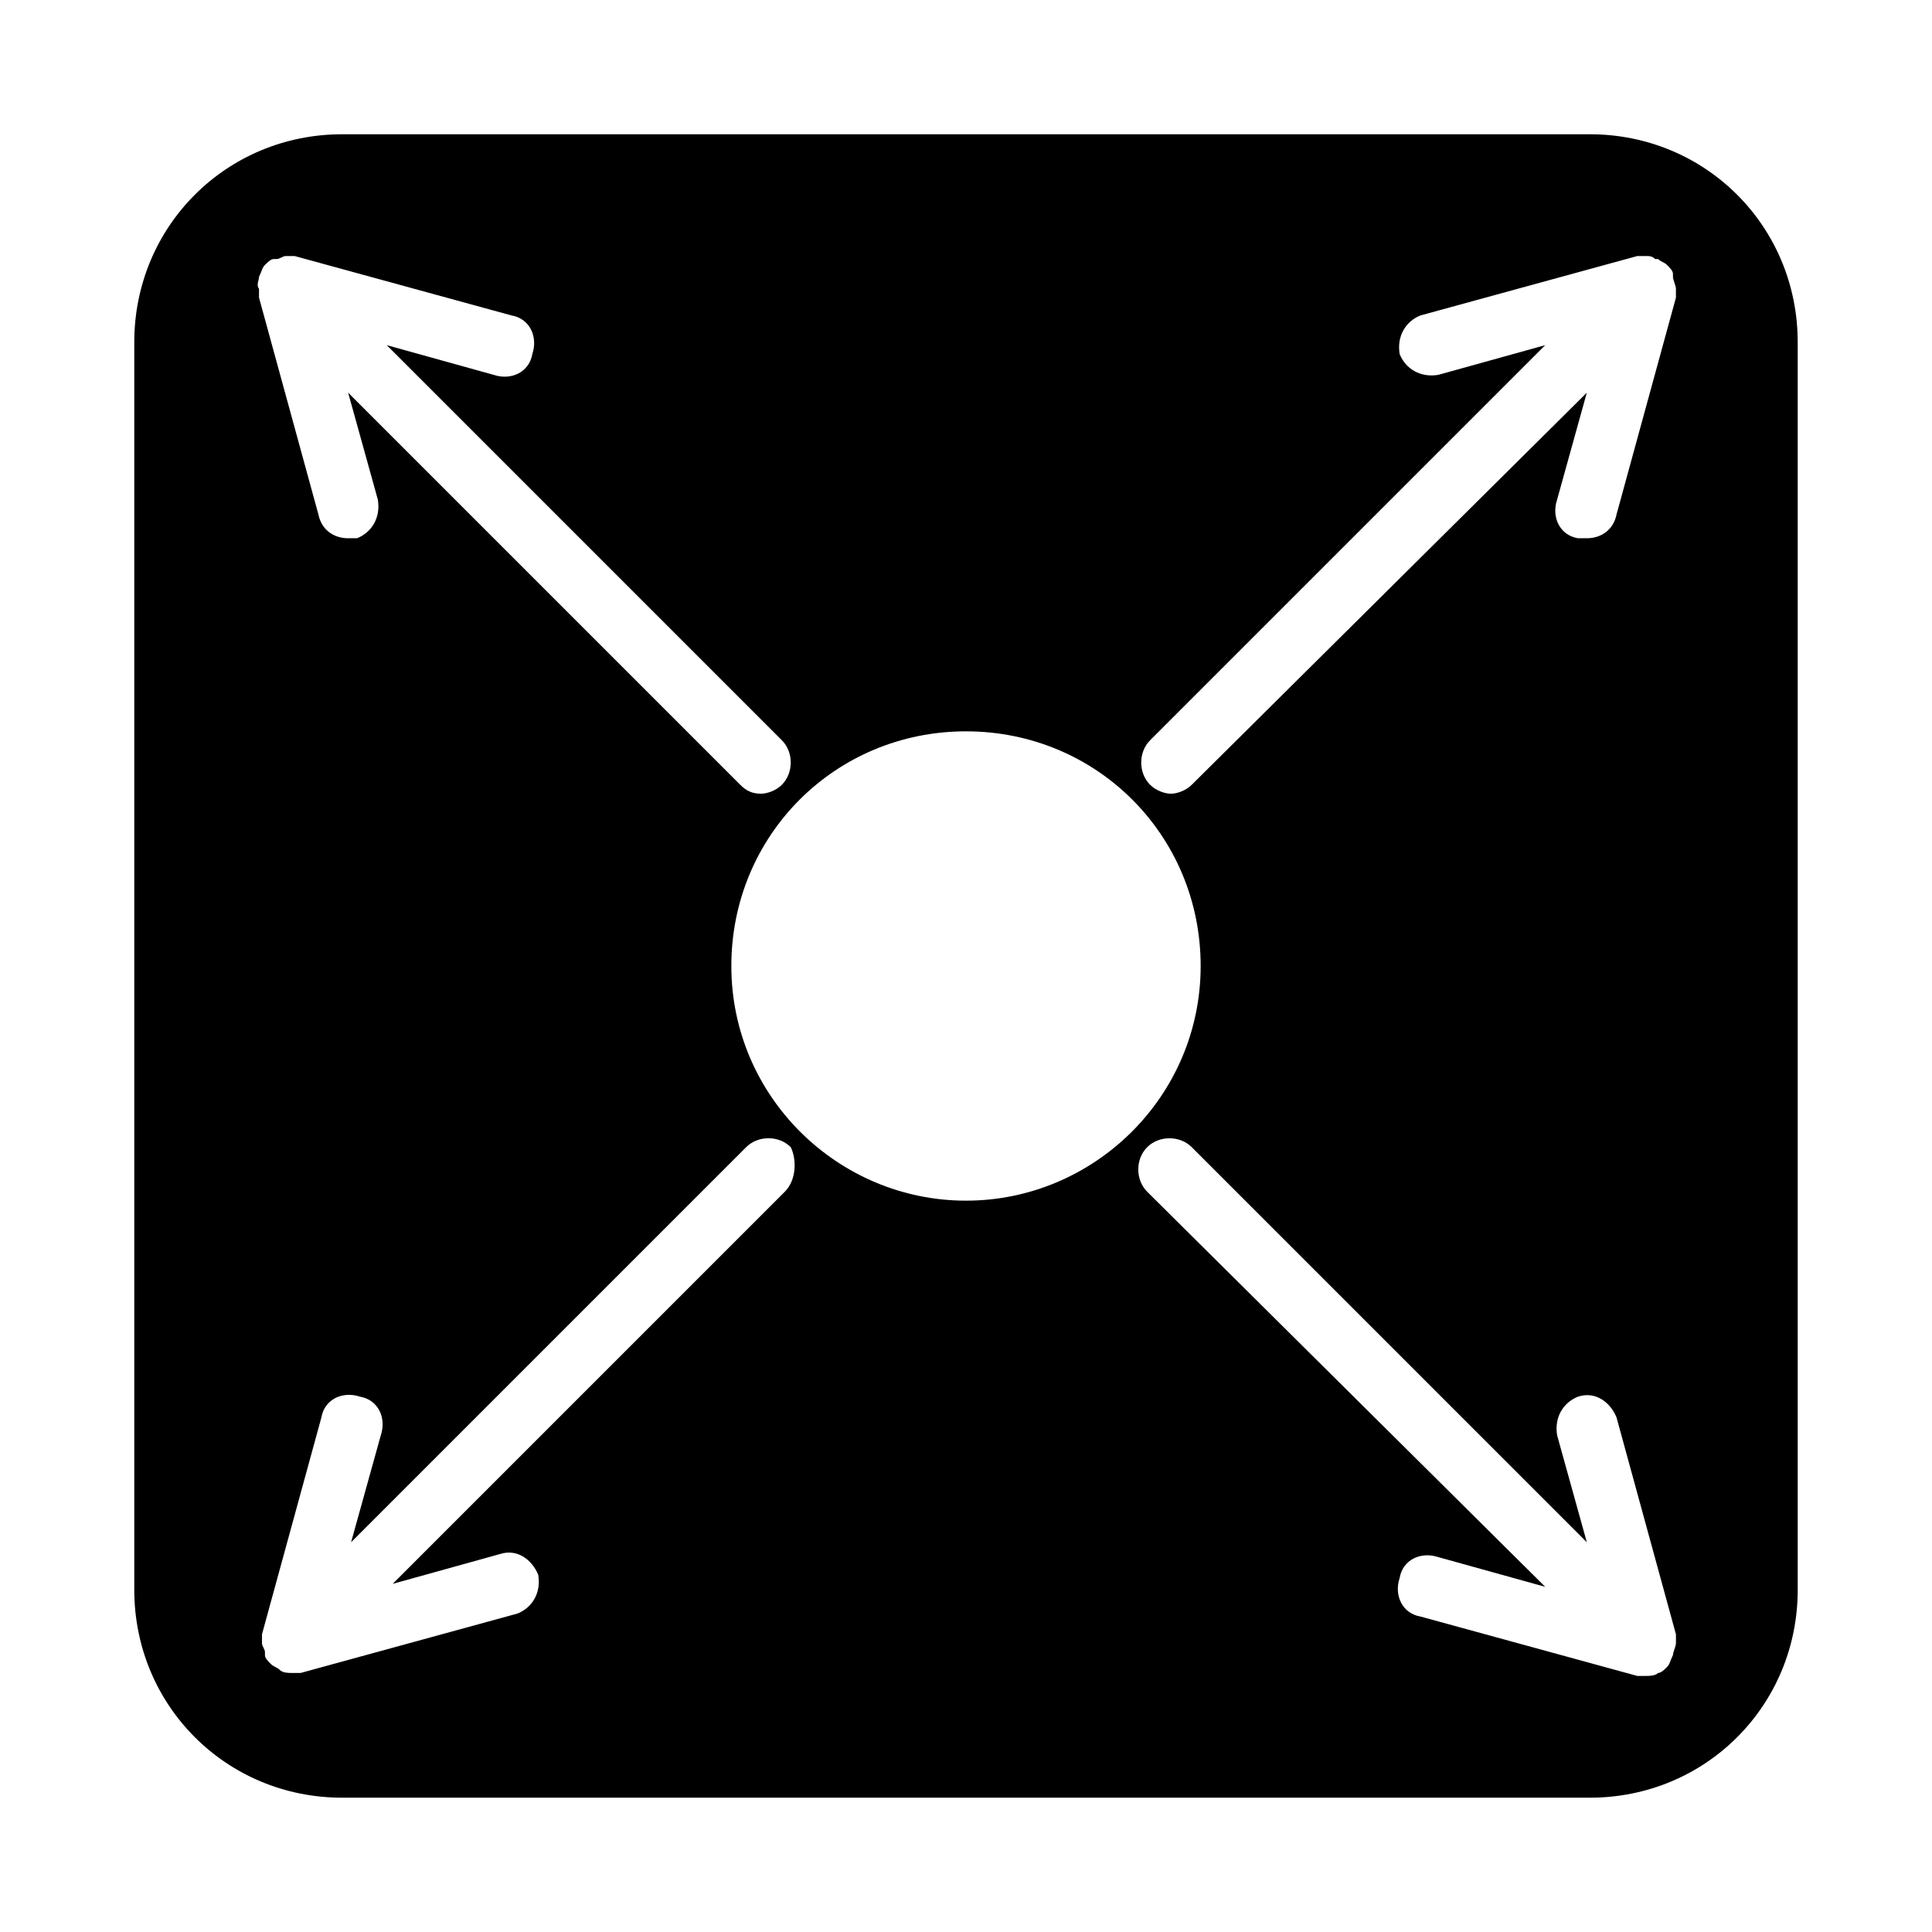<?xml version="1.0" encoding="UTF-8"?>
<!-- Uploaded to: ICON Repo, www.iconrepo.com, Generator: ICON Repo Mixer Tools -->
<svg fill="#000000" width="800px" height="800px" version="1.1" viewBox="144 144 512 512" xmlns="http://www.w3.org/2000/svg">
 <path d="m565.31 179.58h-330.62c-30.699 0-55.105 24.402-55.105 55.105v330.62c0 30.699 24.402 55.105 55.105 55.105h330.62c30.699 0 55.105-24.402 55.105-55.105l-0.004-330.62c0-30.703-24.402-55.105-55.102-55.105zm-352.67 37.785c0.789-1.574 0.789-2.363 1.574-3.148 0.789-0.789 1.574-1.574 2.363-1.574h0.789c0.789 0 1.574-0.789 2.363-0.789h2.363l57.465 15.742c4.723 0.789 7.086 5.512 5.512 10.234-0.789 4.723-5.512 7.086-10.234 5.512l-28.34-7.871 104.7 104.7c3.148 3.148 3.148 8.66 0 11.809-1.574 1.574-3.938 2.363-5.512 2.363-2.363 0-3.938-0.789-5.512-2.363l-103.91-103.91 7.871 28.34c0.789 4.723-1.574 8.66-5.512 10.234h-2.363c-3.938 0-7.086-2.363-7.871-6.297l-15.742-57.465v-2.363c-0.789-0.789 0-2.363 0-3.152zm139.34 242.46-103.91 103.91 28.34-7.871c4.723-1.574 8.66 1.574 10.234 5.512 0.789 4.723-1.574 8.66-5.512 10.234l-57.465 15.742h-2.363c-0.789 0-2.363 0-3.148-0.789-0.789-0.789-1.574-0.789-2.363-1.574-0.789-0.789-1.574-1.574-1.574-2.363v-0.789c0-0.789-0.789-1.574-0.789-2.363v-2.363l15.742-57.465c0.789-4.723 5.512-7.086 10.234-5.512 4.723 0.789 7.086 5.512 5.512 10.234l-7.871 28.34 104.7-104.7c3.148-3.148 8.66-3.148 11.809 0 1.574 3.156 1.574 8.664-1.574 11.812zm48.02 2.363c-33.852 0-62.188-27.551-62.188-62.188s27.551-62.188 62.188-62.188 62.188 27.551 62.188 62.188-28.34 62.188-62.188 62.188zm187.35 120.44c-0.789 1.574-0.789 2.363-1.574 3.148-0.789 0.789-1.574 1.574-2.363 1.574-0.789 0.789-2.363 0.789-3.148 0.789h-2.363l-57.465-15.742c-4.723-0.789-7.086-5.512-5.512-10.234 0.789-4.723 5.512-7.086 10.234-5.512l28.34 7.871-105.48-104.7c-3.148-3.148-3.148-8.66 0-11.809 3.148-3.148 8.66-3.148 11.809 0l104.7 104.7-7.871-28.34c-0.789-4.723 1.574-8.66 5.512-10.234 4.723-1.574 8.66 1.574 10.234 5.512l15.742 57.465v2.363c-0.004 0.789-0.793 2.363-0.793 3.148zm0.789-362.11v2.363l-15.742 57.465c-0.789 3.938-3.938 6.297-7.871 6.297h-2.363c-4.723-0.789-7.086-5.512-5.512-10.234l7.871-28.34-104.7 103.91c-1.574 1.574-3.938 2.363-5.512 2.363s-3.938-0.789-5.512-2.363c-3.148-3.148-3.148-8.66 0-11.809l104.7-104.7-28.34 7.871c-4.723 0.789-8.66-1.574-10.234-5.512-0.789-4.723 1.574-8.66 5.512-10.234l57.465-15.742h2.363c0.789 0 1.574 0 2.363 0.789h0.789c0.789 0.789 1.574 0.789 2.363 1.574 0.789 0.789 1.574 1.574 1.574 2.363v0.789c-0.004 0.785 0.785 2.359 0.785 3.144z"/>
</svg>